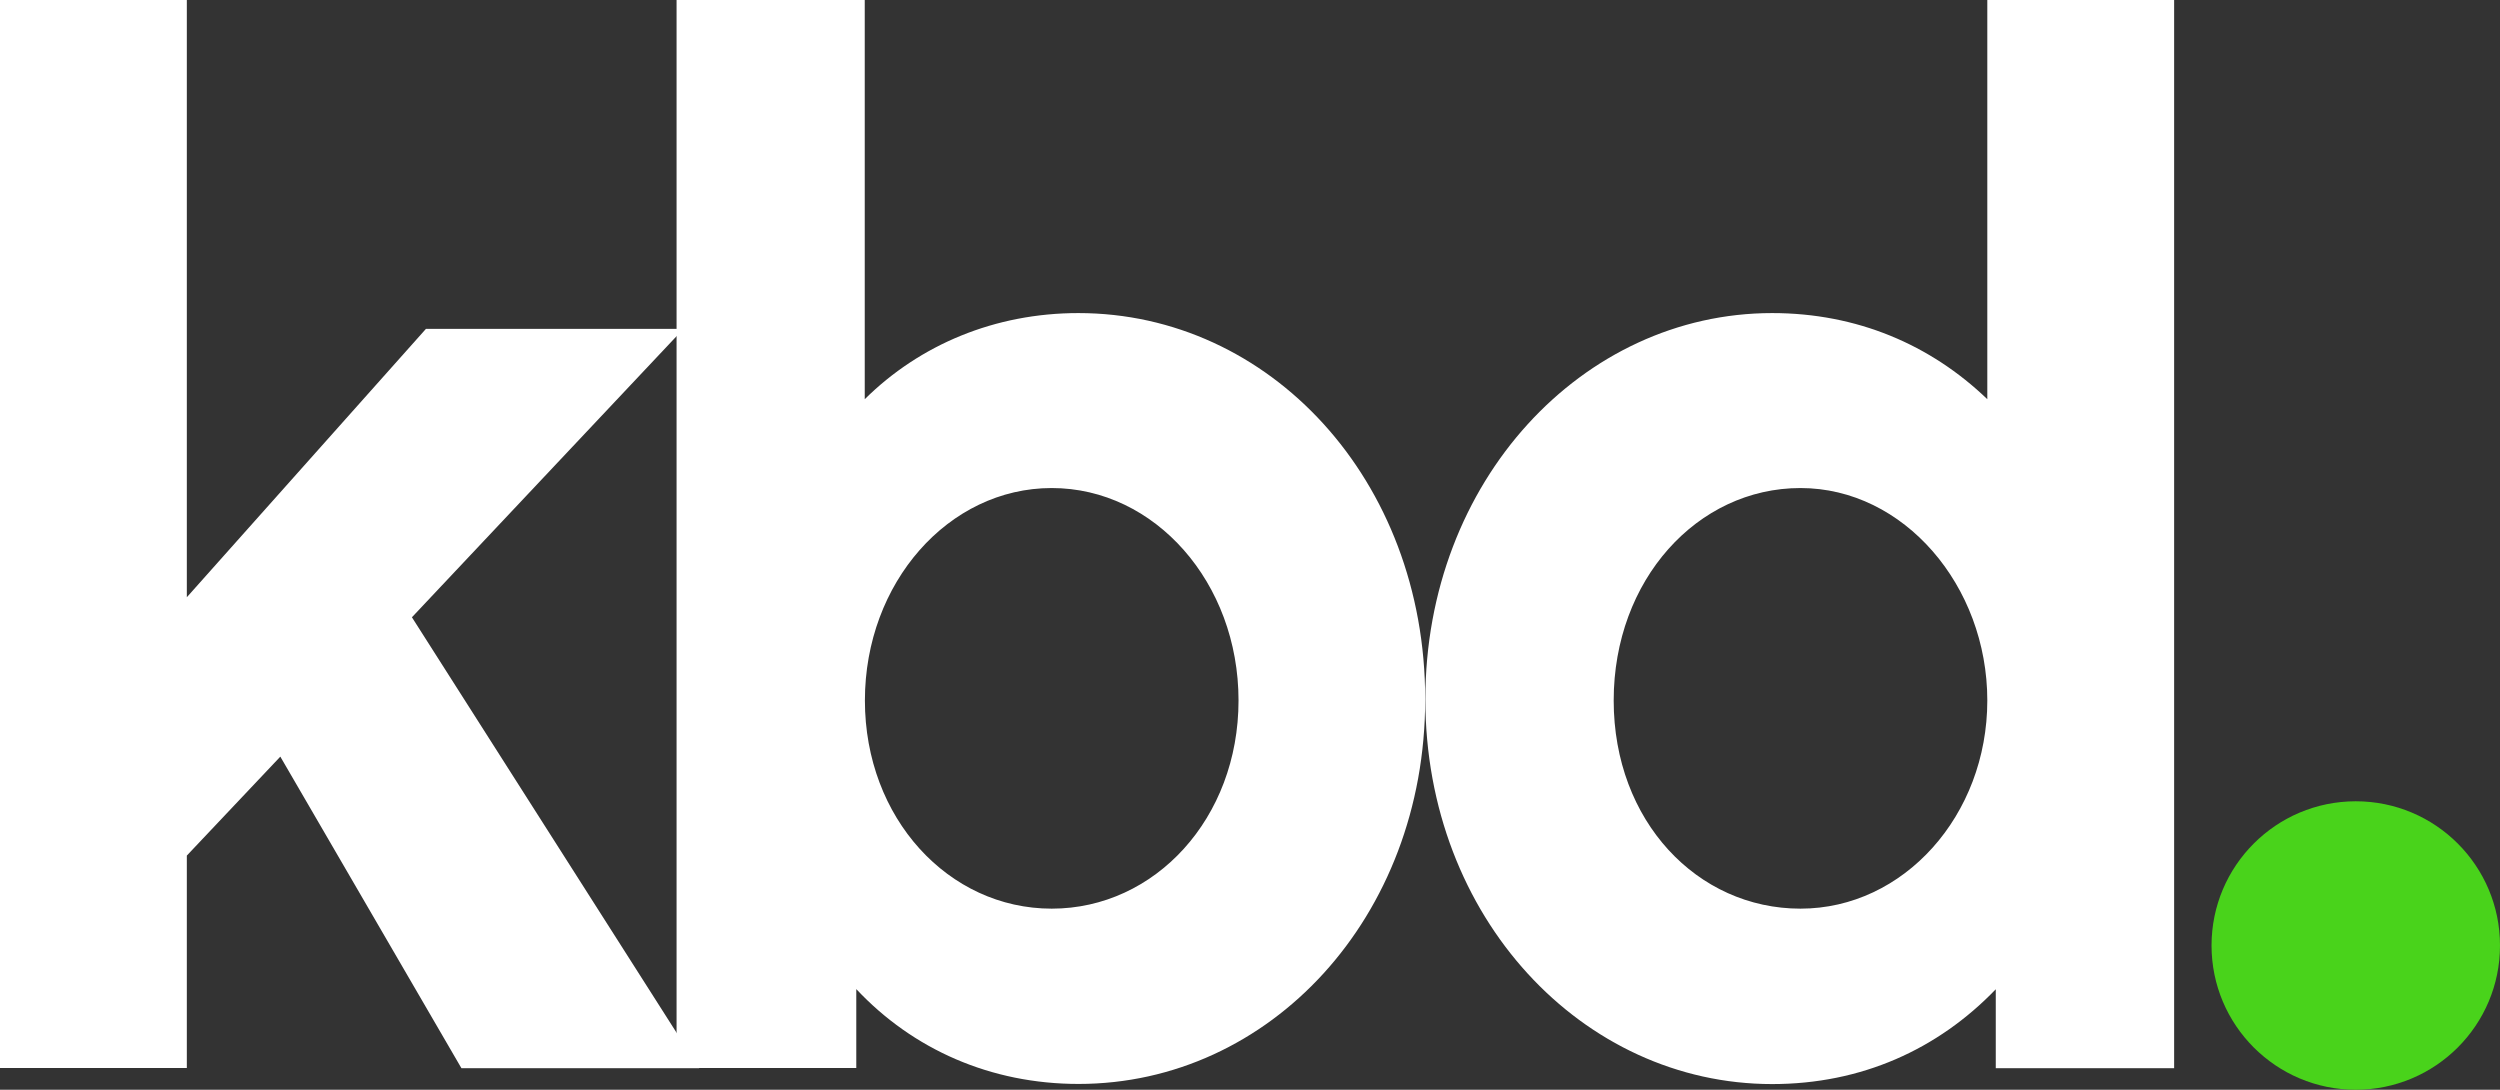 <?xml version="1.0" encoding="UTF-8"?> <svg xmlns="http://www.w3.org/2000/svg" width="78" height="34" viewBox="0 0 78 34" fill="none"><rect x="0" y="0" width="78" height="34" fill="#333333" stroke="none"/><path d="M5.829 26.694V33.322H0V1.51433e-06H5.829V18.634L13.29 10.26H21.325L12.852 19.259L21.814 33.327H14.396L8.746 23.607L5.829 26.694Z" fill="white"></path><path d="M33.651 33.819C30.913 33.819 28.485 32.745 26.716 30.86V33.322H21.109V0H26.98V12.455C28.702 10.751 31.044 9.768 33.646 9.768C39.607 9.768 44.466 14.965 44.466 21.817C44.466 28.622 39.616 33.819 33.651 33.819ZM32.813 15.227C29.591 15.227 26.985 18.186 26.985 21.855C26.985 25.525 29.591 28.35 32.813 28.35C36.036 28.35 38.642 25.53 38.642 21.855C38.642 18.181 36.036 15.227 32.813 15.227Z" fill="white"></path><path d="M67.833 33.327H62.268V30.865C60.457 32.745 58.071 33.823 55.291 33.823C49.373 33.823 44.471 28.627 44.471 21.817C44.471 15.008 49.373 9.768 55.291 9.768C57.94 9.768 60.236 10.756 62.004 12.455V0H67.833V33.327ZM56.175 15.227C52.953 15.227 50.347 18.095 50.347 21.855C50.347 25.616 52.953 28.35 56.175 28.35C59.398 28.35 62.004 25.439 62.004 21.855C62.004 18.272 59.398 15.227 56.175 15.227Z" fill="white"></path><path d="M78 29.5C78 31.985 75.985 34 73.5 34C71.015 34 69 31.985 69 29.5C69 27.015 71.015 25 73.5 25C75.985 25 78 27.015 78 29.5Z" fill="#49D31B"></path></svg> 
